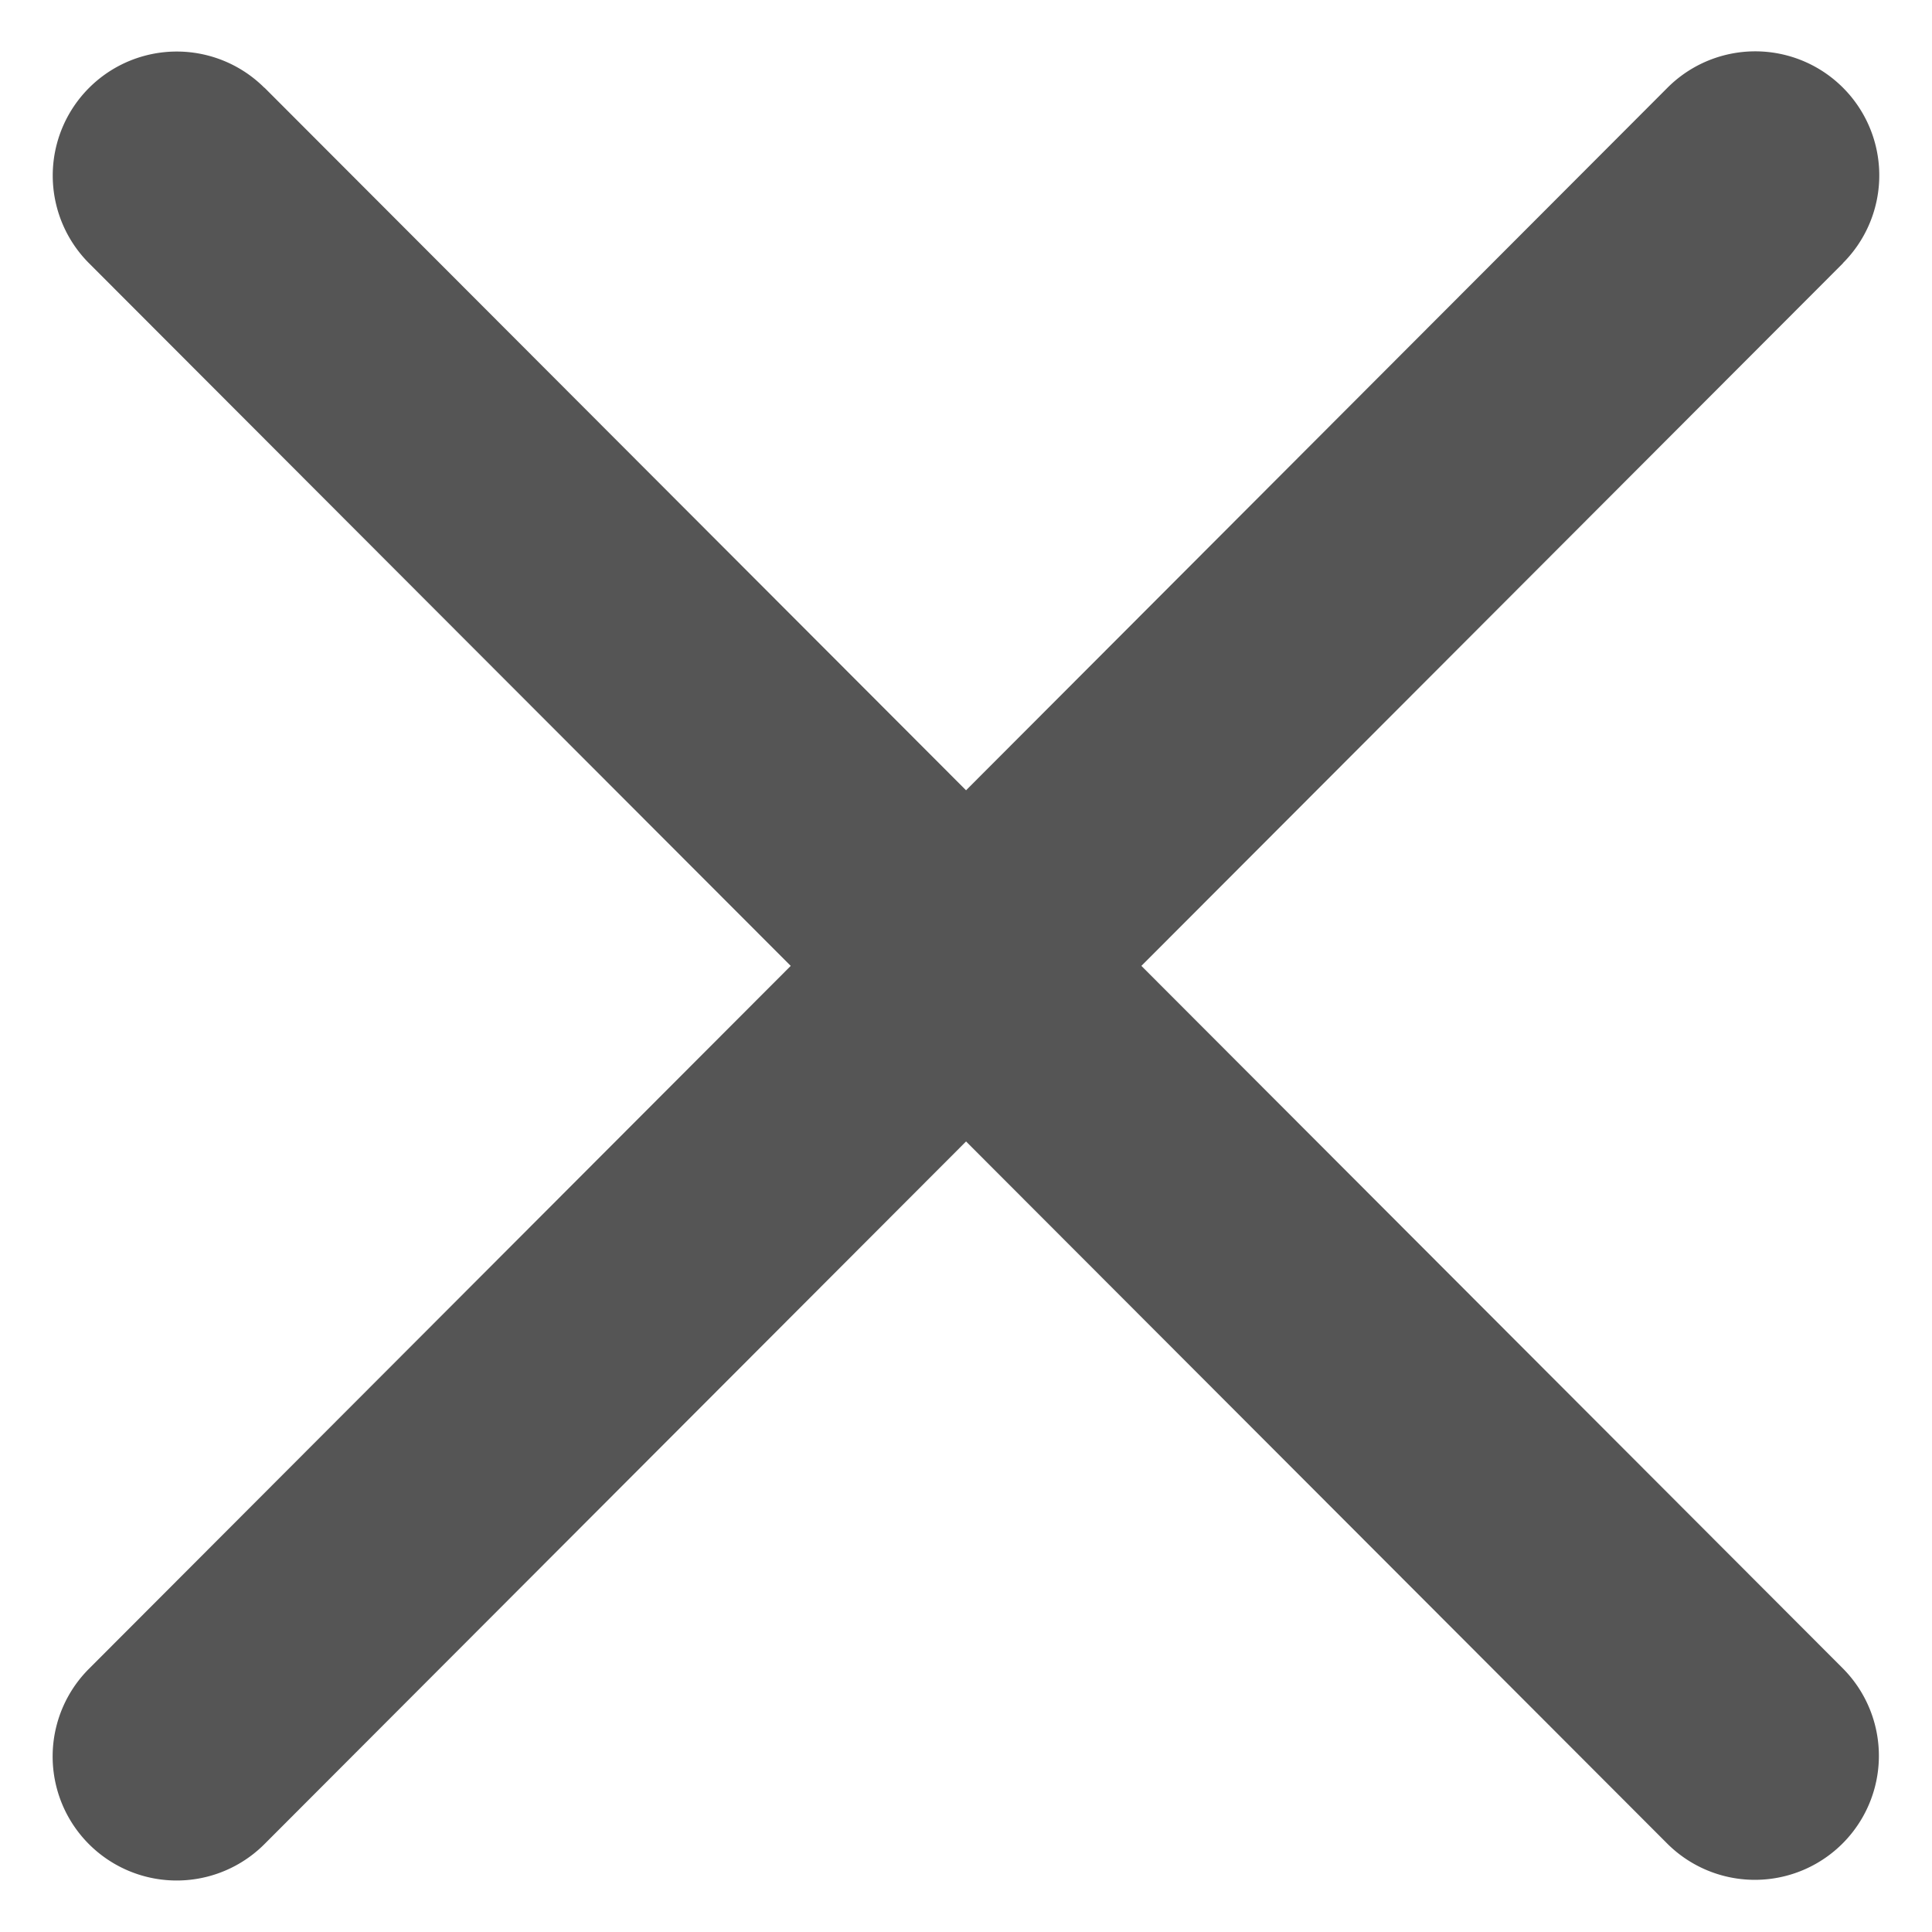<svg xmlns="http://www.w3.org/2000/svg" width="14.019" height="14.019" viewBox="0 0 14.019 14.019">
  <g id="meu" transform="translate(-0.99 -0.027)">
    <g id="Group_2589" data-name="Group 2589" transform="translate(0.892 0.036)">
      <path id="Path_655" data-name="Path 655" d="M.893-.007,17.1.005a.9.9,0,0,1,0,1.8L.895,1.794a.9.9,0,0,1,0-1.8Z" transform="translate(1.38 0) rotate(45)" fill="#555"/>
      <path id="Path_656" data-name="Path 656" d="M.909.142,17.12.13a.9.9,0,1,1,0,1.8L.908,1.943a.9.9,0,1,1,0-1.8Z" transform="translate(14.214 1.359) rotate(135)" fill="#555"/>
    </g>
  </g>
</svg>
